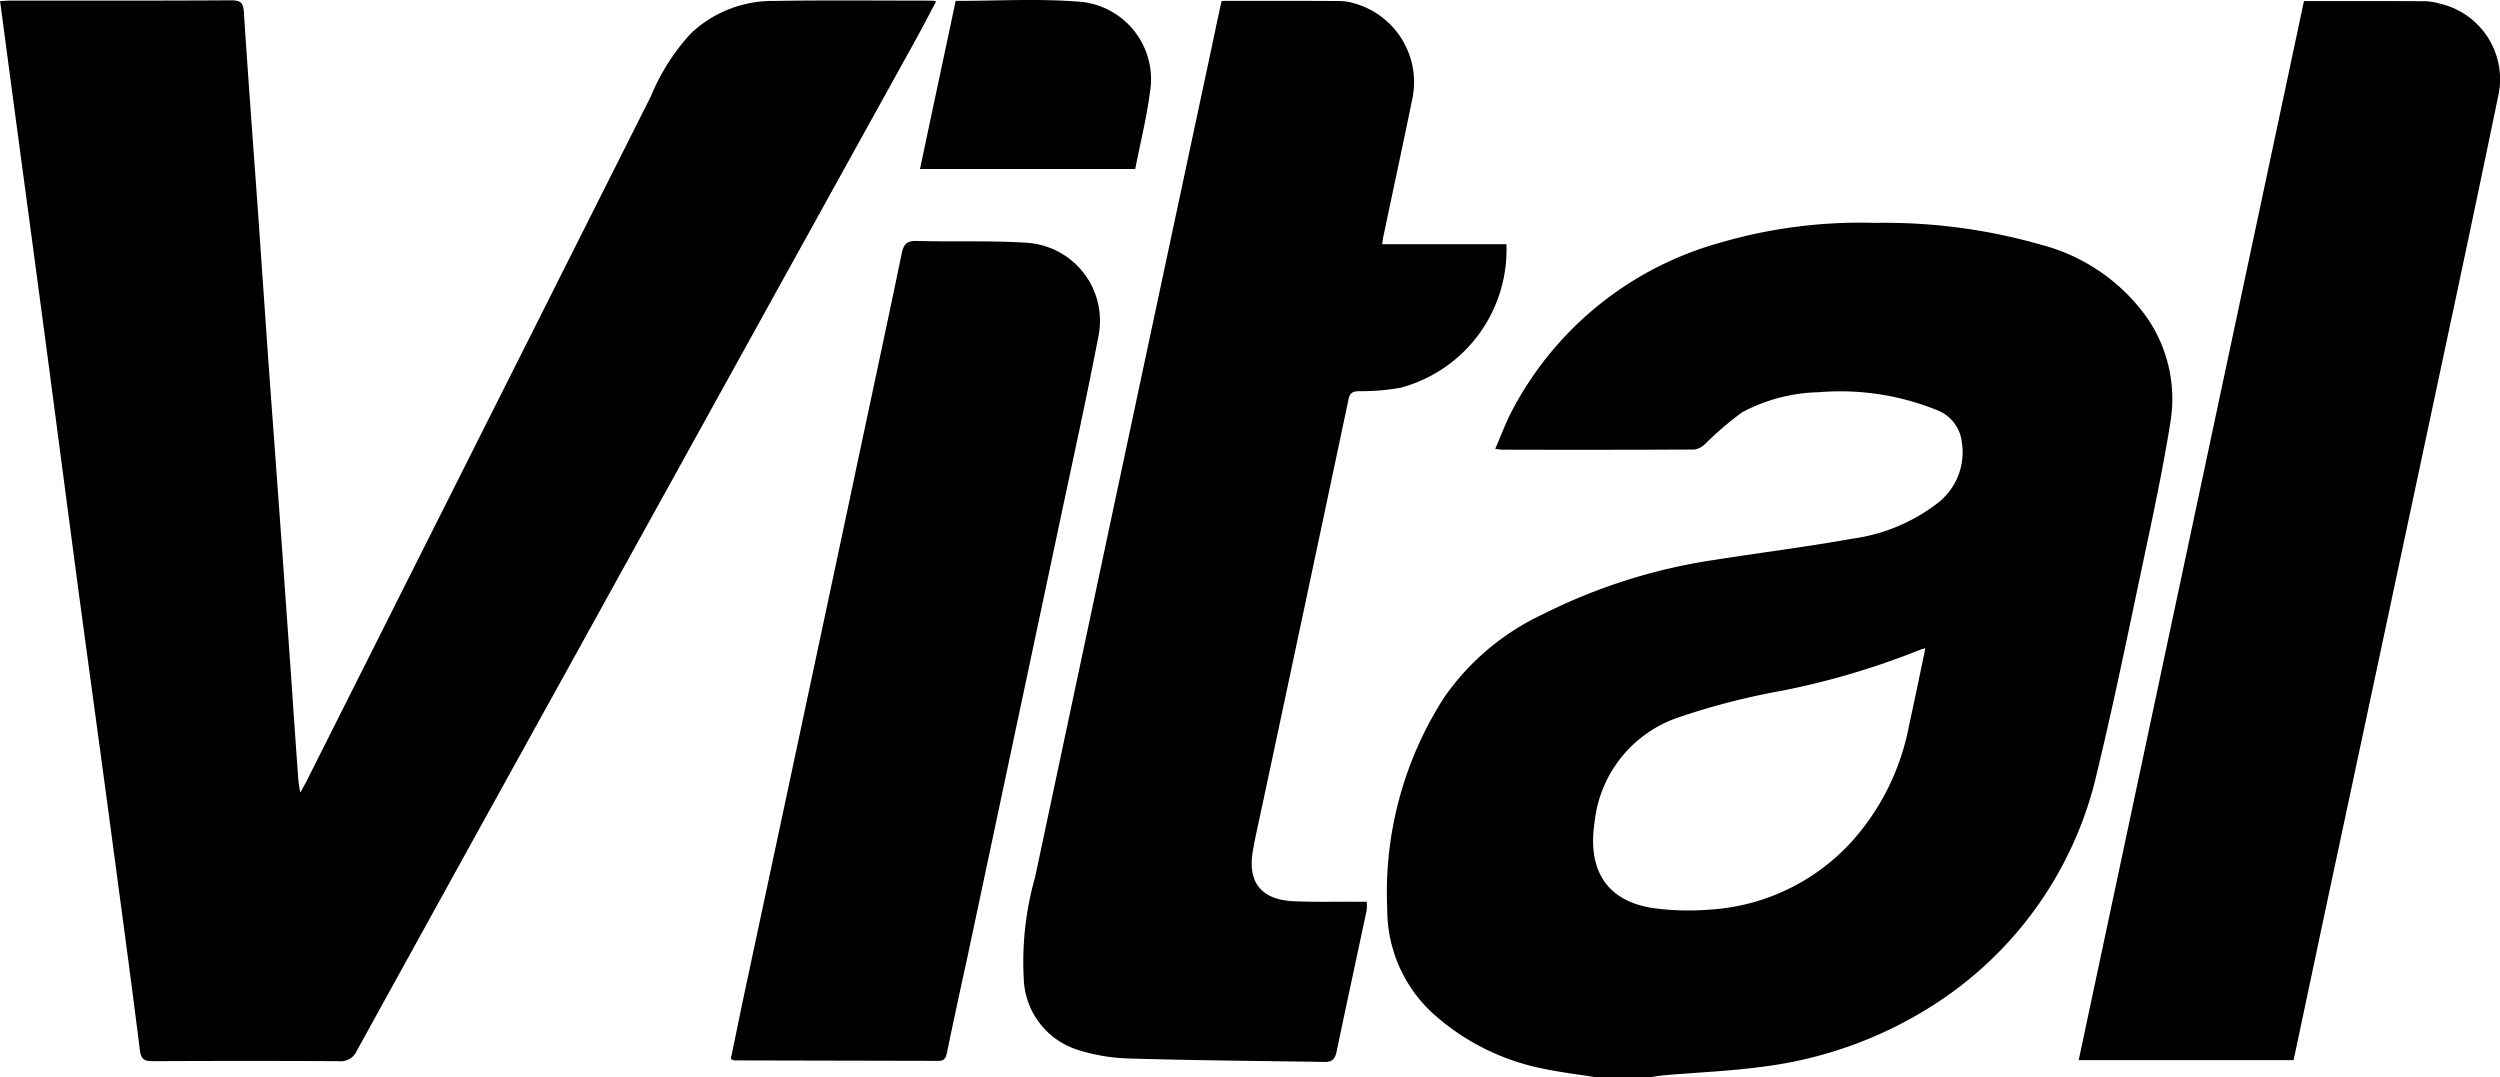 <svg xmlns="http://www.w3.org/2000/svg" width="105.148" height="45.308" viewBox="0 0 105.148 45.308"><g id="Groupe_2259" data-name="Groupe 2259" transform="translate(-957.524 -5495.667)"><path id="Trac&#xE9;_7971" data-name="Trac&#xE9; 7971" d="M170.907,41.883c-.739-.119-1.49-.207-2.223-.363a9.728,9.728,0,0,1-4.715-2.4,5.932,5.932,0,0,1-1.835-4.333,15.142,15.142,0,0,1,2.4-8.886,10.415,10.415,0,0,1,4.152-3.494,23.807,23.807,0,0,1,7.183-2.279c1.948-.307,3.908-.551,5.849-.9a7.509,7.509,0,0,0,3.538-1.472,2.7,2.7,0,0,0,1.046-2.574,1.643,1.643,0,0,0-1.077-1.371,10.873,10.873,0,0,0-4.953-.739,7.156,7.156,0,0,0-3.212.845,13.264,13.264,0,0,0-1.54,1.315.858.858,0,0,1-.457.25q-4.058.019-8.11.006a2.261,2.261,0,0,1-.276-.038c.232-.526.413-1.033.658-1.509a14.143,14.143,0,0,1,8.8-7.158,20.981,20.981,0,0,1,6.538-.833,23.829,23.829,0,0,1,6.97.921A7.909,7.909,0,0,1,194.1,9.952a6.01,6.01,0,0,1,.977,4.359c-.338,2.129-.8,4.24-1.246,6.35-.589,2.793-1.165,5.592-1.835,8.366a15.742,15.742,0,0,1-6.65,9.663,17.266,17.266,0,0,1-7.321,2.737c-1.39.194-2.805.25-4.208.369-.213.019-.426.056-.639.088Zm13.858-18.042a1.709,1.709,0,0,0-.263.081,32.684,32.684,0,0,1-5.742,1.7,29.808,29.808,0,0,0-4.452,1.152,5.236,5.236,0,0,0-3.457,4.415c-.276,1.835.388,3.256,2.442,3.576a10.789,10.789,0,0,0,2.38.069,8.794,8.794,0,0,0,5.98-2.843,10.1,10.1,0,0,0,2.424-4.885c.232-1.058.451-2.117.689-3.263" transform="translate(853.736 5499.092)"></path><path id="Trac&#xE9;_7972" data-name="Trac&#xE9; 7972" d="M152.811,4.49c.15-.006.275-.019.407-.019,3.106,0,6.218.006,9.331-.013.413,0,.495.138.52.52.175,2.718.382,5.442.576,8.16.157,2.217.307,4.427.463,6.644.163,2.254.332,4.515.495,6.769.157,2.173.307,4.34.463,6.513q.141,2.1.294,4.208a4.655,4.655,0,0,0,.081.507c.132-.238.213-.376.282-.52Q172.957,22.87,180.19,8.486a8.937,8.937,0,0,1,1.672-2.63,5,5,0,0,1,3.482-1.371c2.223-.038,4.446-.013,6.669-.013a1.09,1.09,0,0,1,.169.038c-.276.514-.532,1.008-.8,1.5q-7.674,13.865-15.336,27.729-4.124,7.449-8.229,14.9a.728.728,0,0,1-.745.438q-3.917-.019-7.847,0c-.357,0-.482-.088-.532-.463-.407-3.25-.852-6.5-1.284-9.744-.451-3.363-.914-6.719-1.365-10.082q-.582-4.4-1.159-8.792-.582-4.377-1.171-8.748c-.3-2.242-.6-4.484-.9-6.751" transform="translate(804.714 5491.222)"></path><path id="Trac&#xE9;_7973" data-name="Trac&#xE9; 7973" d="M168.049,4.464c1.691,0,3.363-.006,5.029.006a2.424,2.424,0,0,1,.557.1,3.442,3.442,0,0,1,2.411,4.114c-.388,1.9-.8,3.8-1.2,5.7-.019.081-.025.169-.05.313h5.229a6.008,6.008,0,0,1-4.452,6.037,9.275,9.275,0,0,1-1.772.144c-.238.013-.357.069-.413.326q-1.822,8.614-3.657,17.215c-.125.582-.257,1.159-.363,1.747-.251,1.371.338,2.117,1.753,2.167.9.038,1.8.013,2.7.019h.326a1.7,1.7,0,0,1,0,.357c-.42,1.985-.852,3.964-1.265,5.949-.063.326-.207.438-.52.432-2.73-.044-5.461-.063-8.191-.144a7.792,7.792,0,0,1-2.211-.376,3.249,3.249,0,0,1-2.236-2.987,13.027,13.027,0,0,1,.476-4.258q2.029-9.562,4.064-19.131,1.719-8.069,3.444-16.15c.106-.52.219-1.04.338-1.578" transform="translate(840.858 5491.241)"></path><path id="Trac&#xE9;_7974" data-name="Trac&#xE9; 7974" d="M175.815,49.009h-9.043q4.744-22.309,9.475-44.543c1.716,0,3.413-.006,5.11.006a2.465,2.465,0,0,1,.6.1,3.259,3.259,0,0,1,2.461,3.883q-1.146,5.533-2.33,11.059-2.245,10.558-4.5,21.123c-.595,2.774-1.177,5.555-1.778,8.373" transform="translate(878.18 5491.247)"></path><path id="Trac&#xE9;_7975" data-name="Trac&#xE9; 7975" d="M157.719,40.487q.282-1.371.564-2.724,2.226-10.417,4.44-20.828c.726-3.444,1.472-6.888,2.186-10.333.081-.407.232-.539.651-.526,1.553.044,3.112-.025,4.665.081a3.287,3.287,0,0,1,2.968,3.87c-.507,2.649-1.09,5.279-1.647,7.915q-1.935,9.121-3.87,18.236c-.294,1.346-.589,2.693-.864,4.039-.05.207-.094.344-.351.344l-8.592-.019a1.57,1.57,0,0,1-.15-.056" transform="translate(830.541 5499.725)"></path><path id="Trac&#xE9;_7976" data-name="Trac&#xE9; 7976" d="M168.045,11.565H158.99c.5-2.373,1-4.715,1.5-7.07,1.71,0,3.4-.1,5.072.025a3.272,3.272,0,0,1,3.094,3.845c-.138,1.071-.407,2.129-.614,3.2" transform="translate(837.229 5491.21)"></path></g></svg>